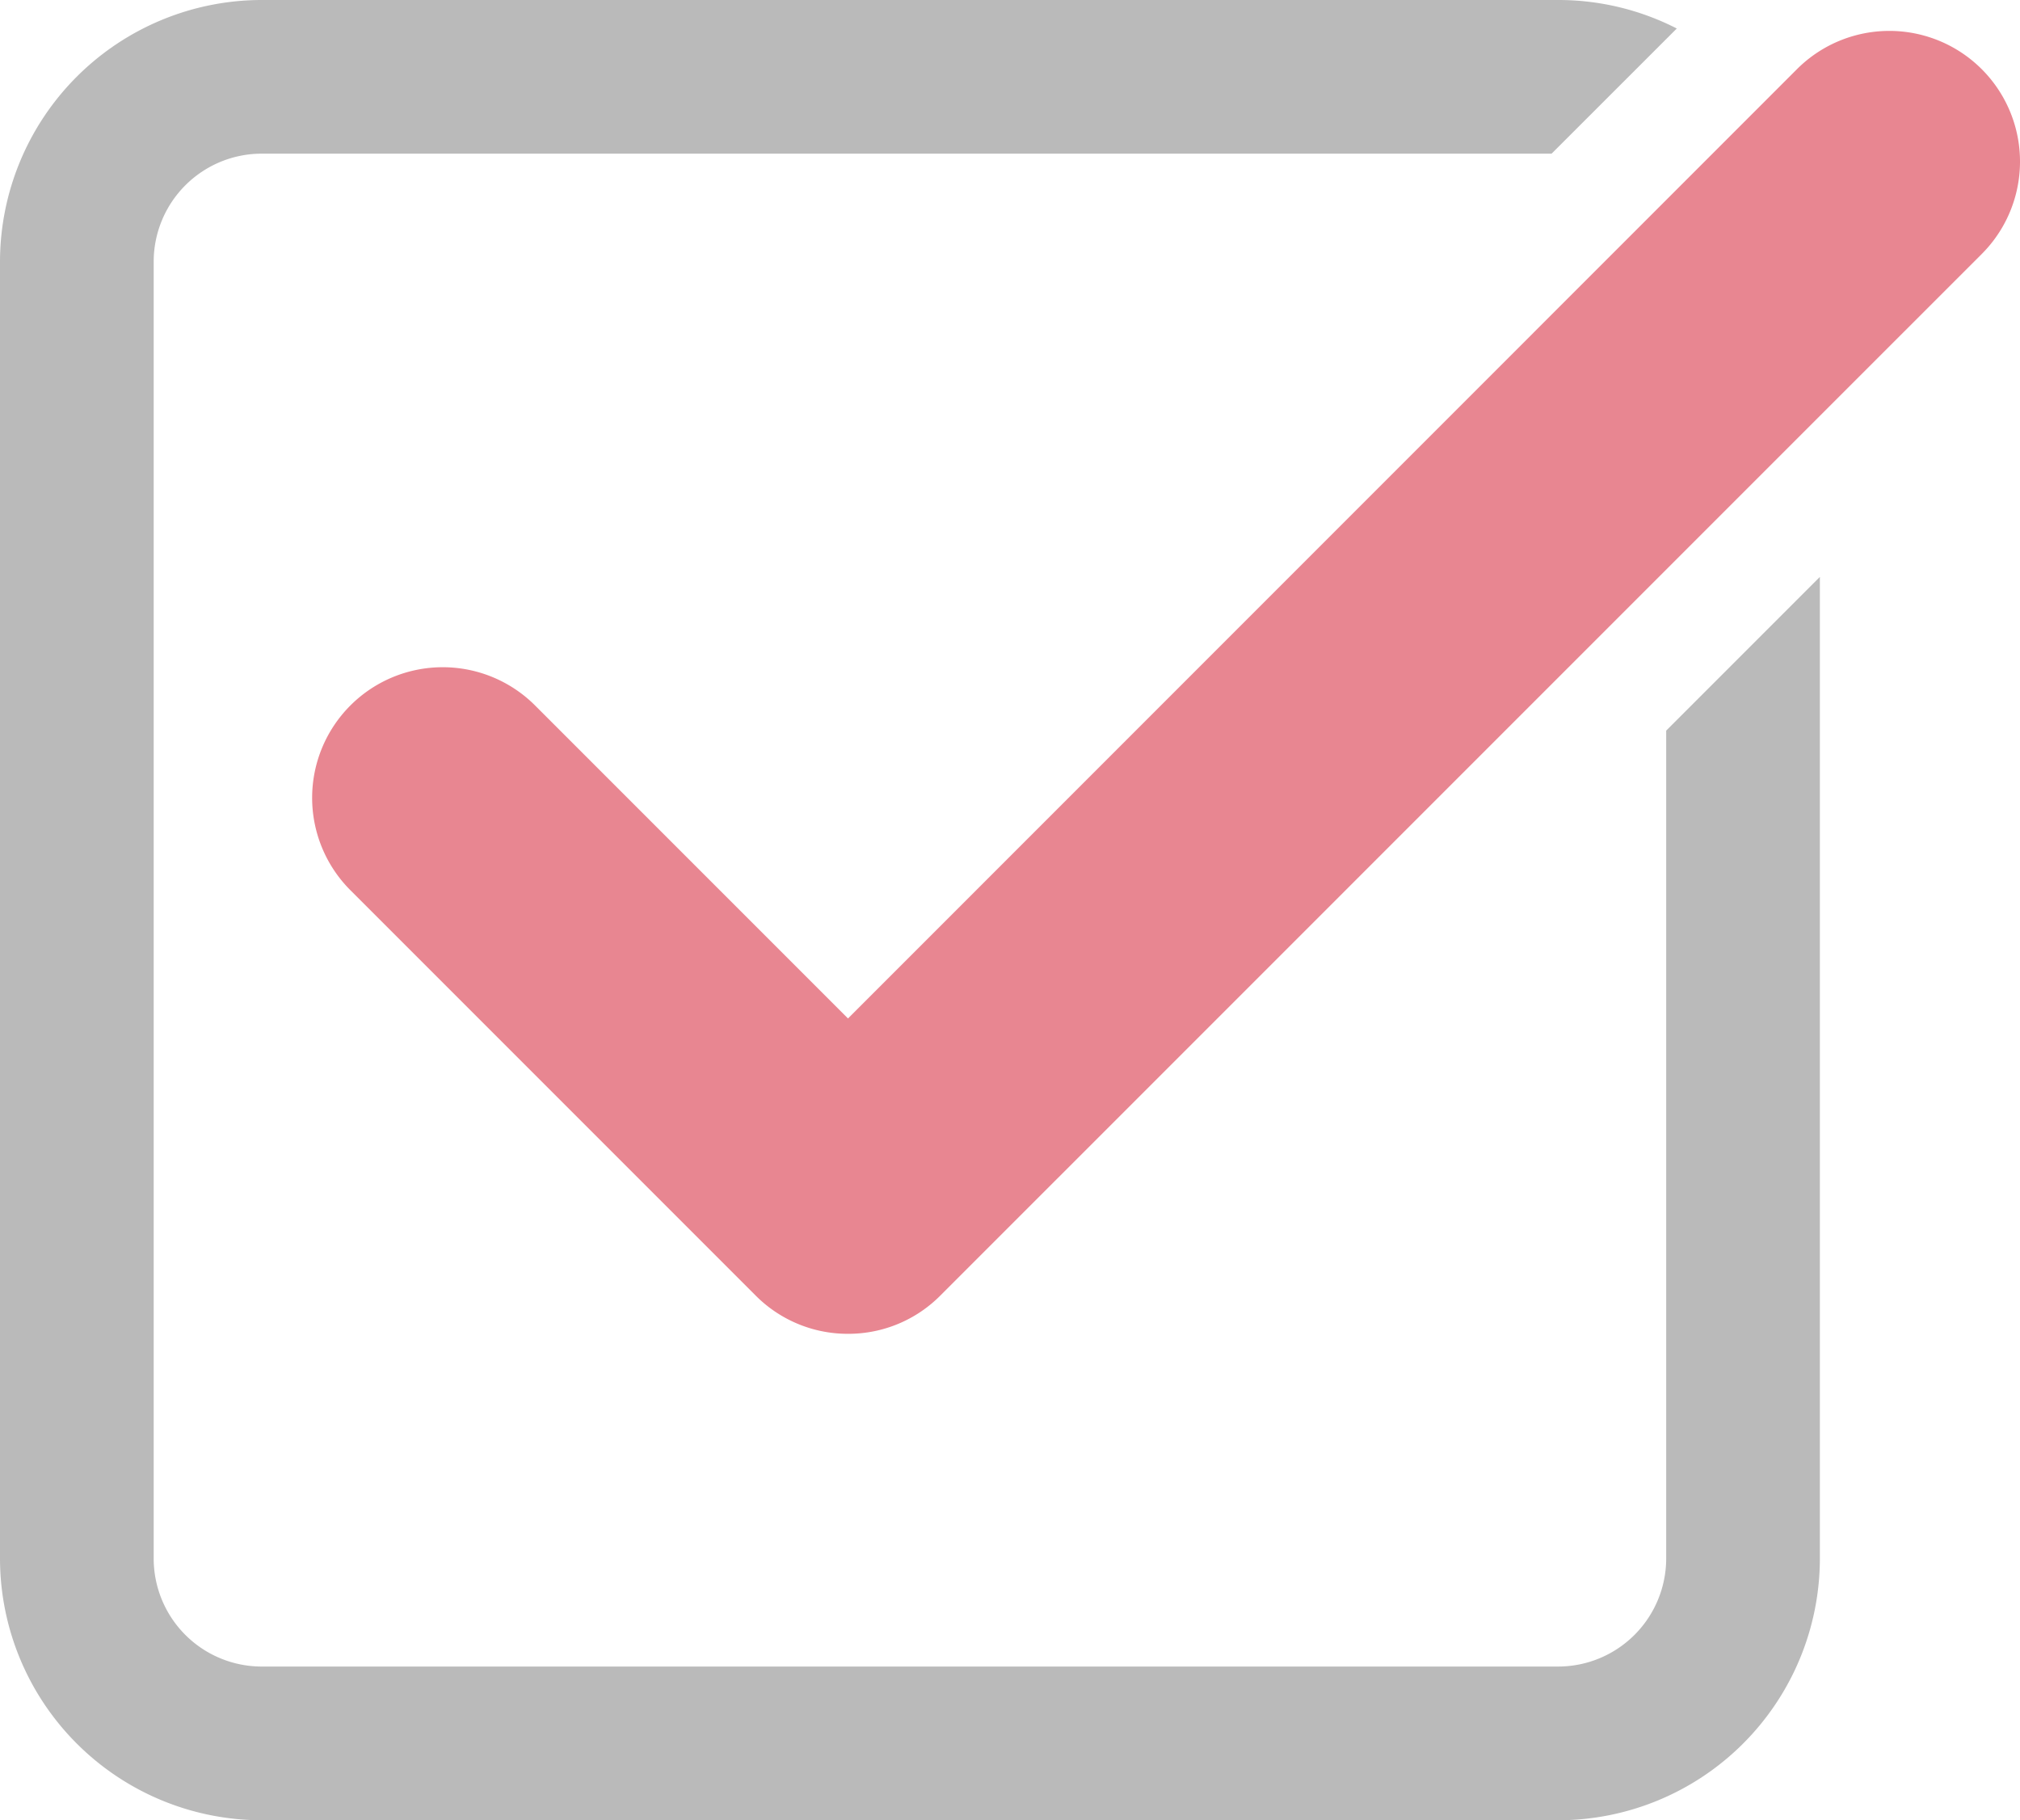 <svg id="グループ_1199" data-name="グループ 1199" xmlns="http://www.w3.org/2000/svg" width="32.189" height="29" viewBox="0 0 32.189 29">
  <path id="パス_560" data-name="パス 560" d="M16.979,21.594a2.068,2.068,0,0,1-1.472-.61L9.049,14.526a2.081,2.081,0,1,1,2.944-2.942l4.986,4.986L32.1,1.447A2.081,2.081,0,0,1,35.046,4.39L18.451,20.984a2.065,2.065,0,0,1-1.472.61" transform="translate(-3.466 -0.344)" fill="#e88691"/>
  <path id="パス_561" data-name="パス 561" d="M26.551,11.64V24.831a1.723,1.723,0,0,1-1.721,1.72H4.169a1.722,1.722,0,0,1-1.72-1.72V4.169a1.722,1.722,0,0,1,1.72-1.721H24.725L26.72.454A4.144,4.144,0,0,0,24.831,0H4.169A4.174,4.174,0,0,0,0,4.169V24.831A4.174,4.174,0,0,0,4.169,29H24.831A4.174,4.174,0,0,0,29,24.831V9.191Z" transform="translate(0 0)" fill="#bababa"/>
</svg>
